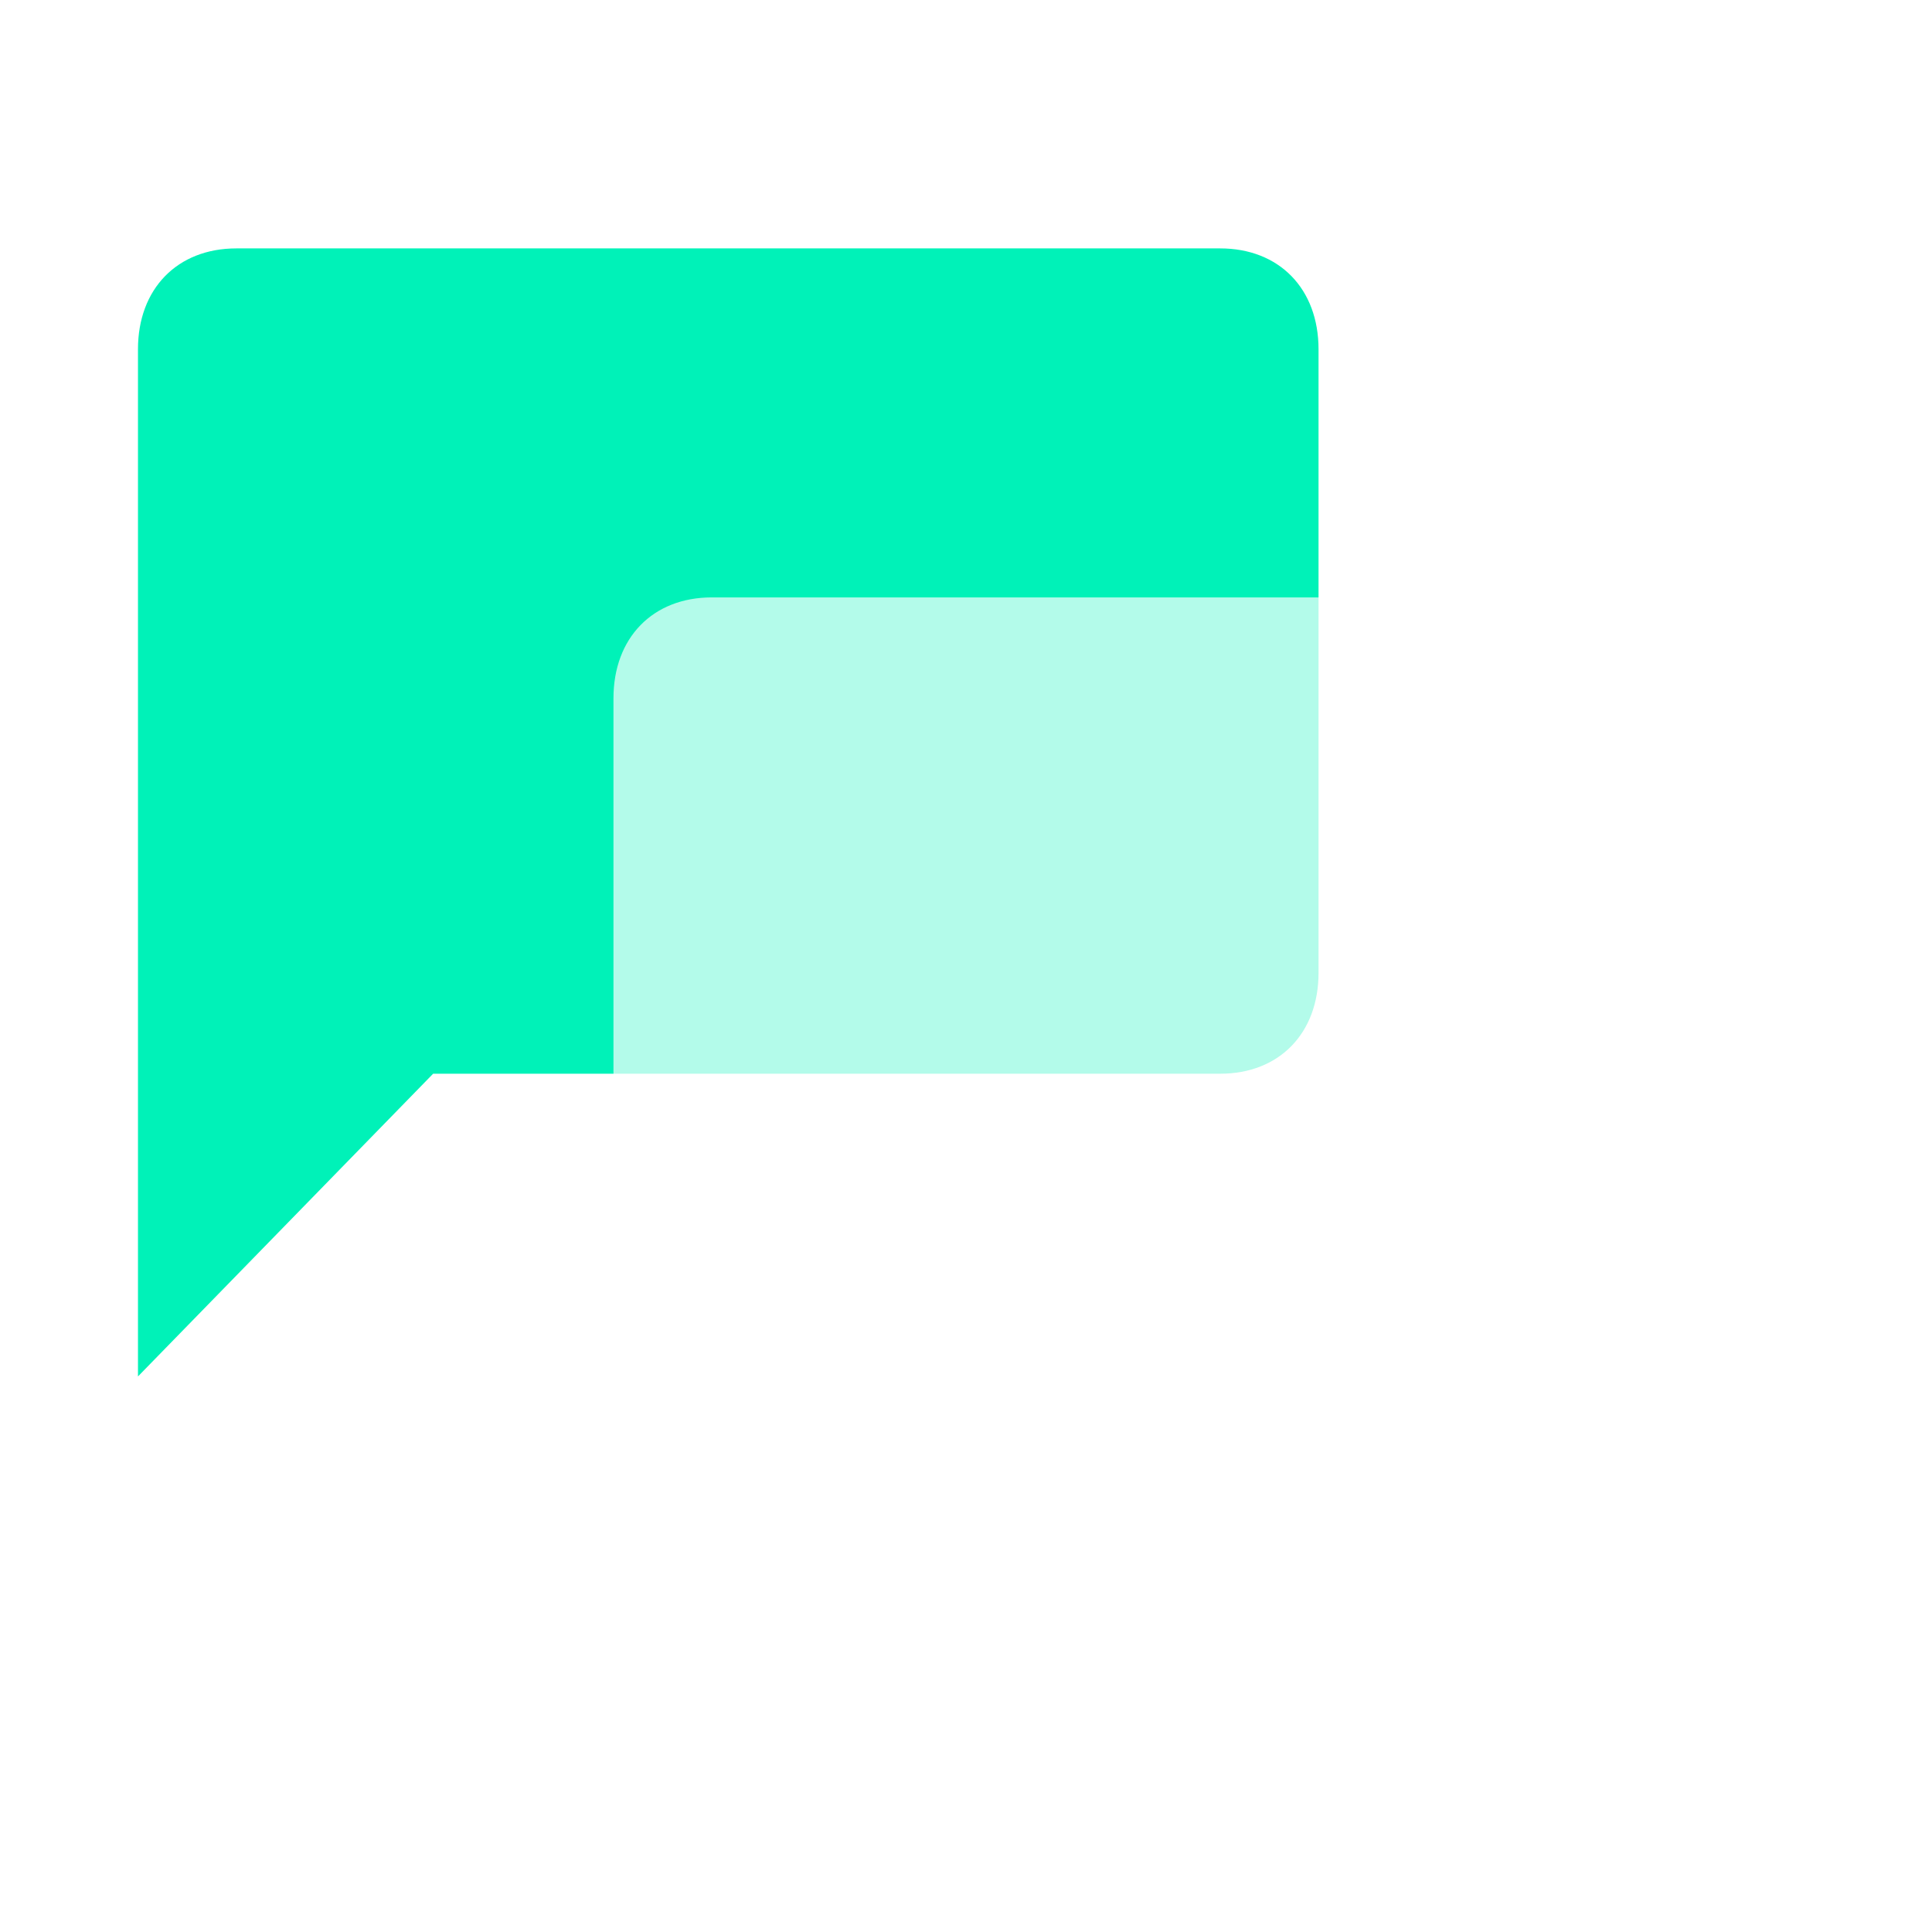 <?xml version="1.0" encoding="UTF-8"?>
<svg xmlns="http://www.w3.org/2000/svg" width="70" height="70" viewBox="0 0 70 70" fill="none">
  <path d="M8.564 9H44.209C46.348 9 47.773 10.462 47.773 12.656V35.247C47.773 37.441 46.348 38.903 44.209 38.903H15.693L4.999 49.871V35.247V12.656C4.999 10.462 6.425 9 8.564 9Z" fill="#00F2B8"></path>
  <g filter="url(#filter0_bd_296_6909)">
    <path d="M61.436 20.645H25.791C23.652 20.645 22.227 22.108 22.227 24.301V46.893C22.227 49.086 23.652 50.549 25.791 50.549H54.307L65.001 61.517V46.893V24.301C65.001 22.108 63.575 20.645 61.436 20.645Z" fill="white" fill-opacity="0.7"></path>
  </g>
  <defs>
    <filter id="filter0_bd_296_6909" x="18.227" y="16.645" width="50.773" height="49.871" filterUnits="userSpaceOnUse" color-interpolation-filters="sRGB">
      <feFlood flood-opacity="0" result="BackgroundImageFix"></feFlood>
      <feGaussianBlur in="BackgroundImageFix" stdDeviation="2"></feGaussianBlur>
      <feComposite in2="SourceAlpha" operator="in" result="effect1_backgroundBlur_296_6909"></feComposite>
      <feColorMatrix in="SourceAlpha" type="matrix" values="0 0 0 0 0 0 0 0 0 0 0 0 0 0 0 0 0 0 127 0" result="hardAlpha"></feColorMatrix>
      <feOffset dy="1"></feOffset>
      <feGaussianBlur stdDeviation="2"></feGaussianBlur>
      <feColorMatrix type="matrix" values="0 0 0 0 0.055 0 0 0 0 0.144 0 0 0 0 0.216 0 0 0 0.1 0"></feColorMatrix>
      <feBlend mode="normal" in2="effect1_backgroundBlur_296_6909" result="effect2_dropShadow_296_6909"></feBlend>
      <feBlend mode="normal" in="SourceGraphic" in2="effect2_dropShadow_296_6909" result="shape"></feBlend>
    </filter>
  </defs>
</svg>
